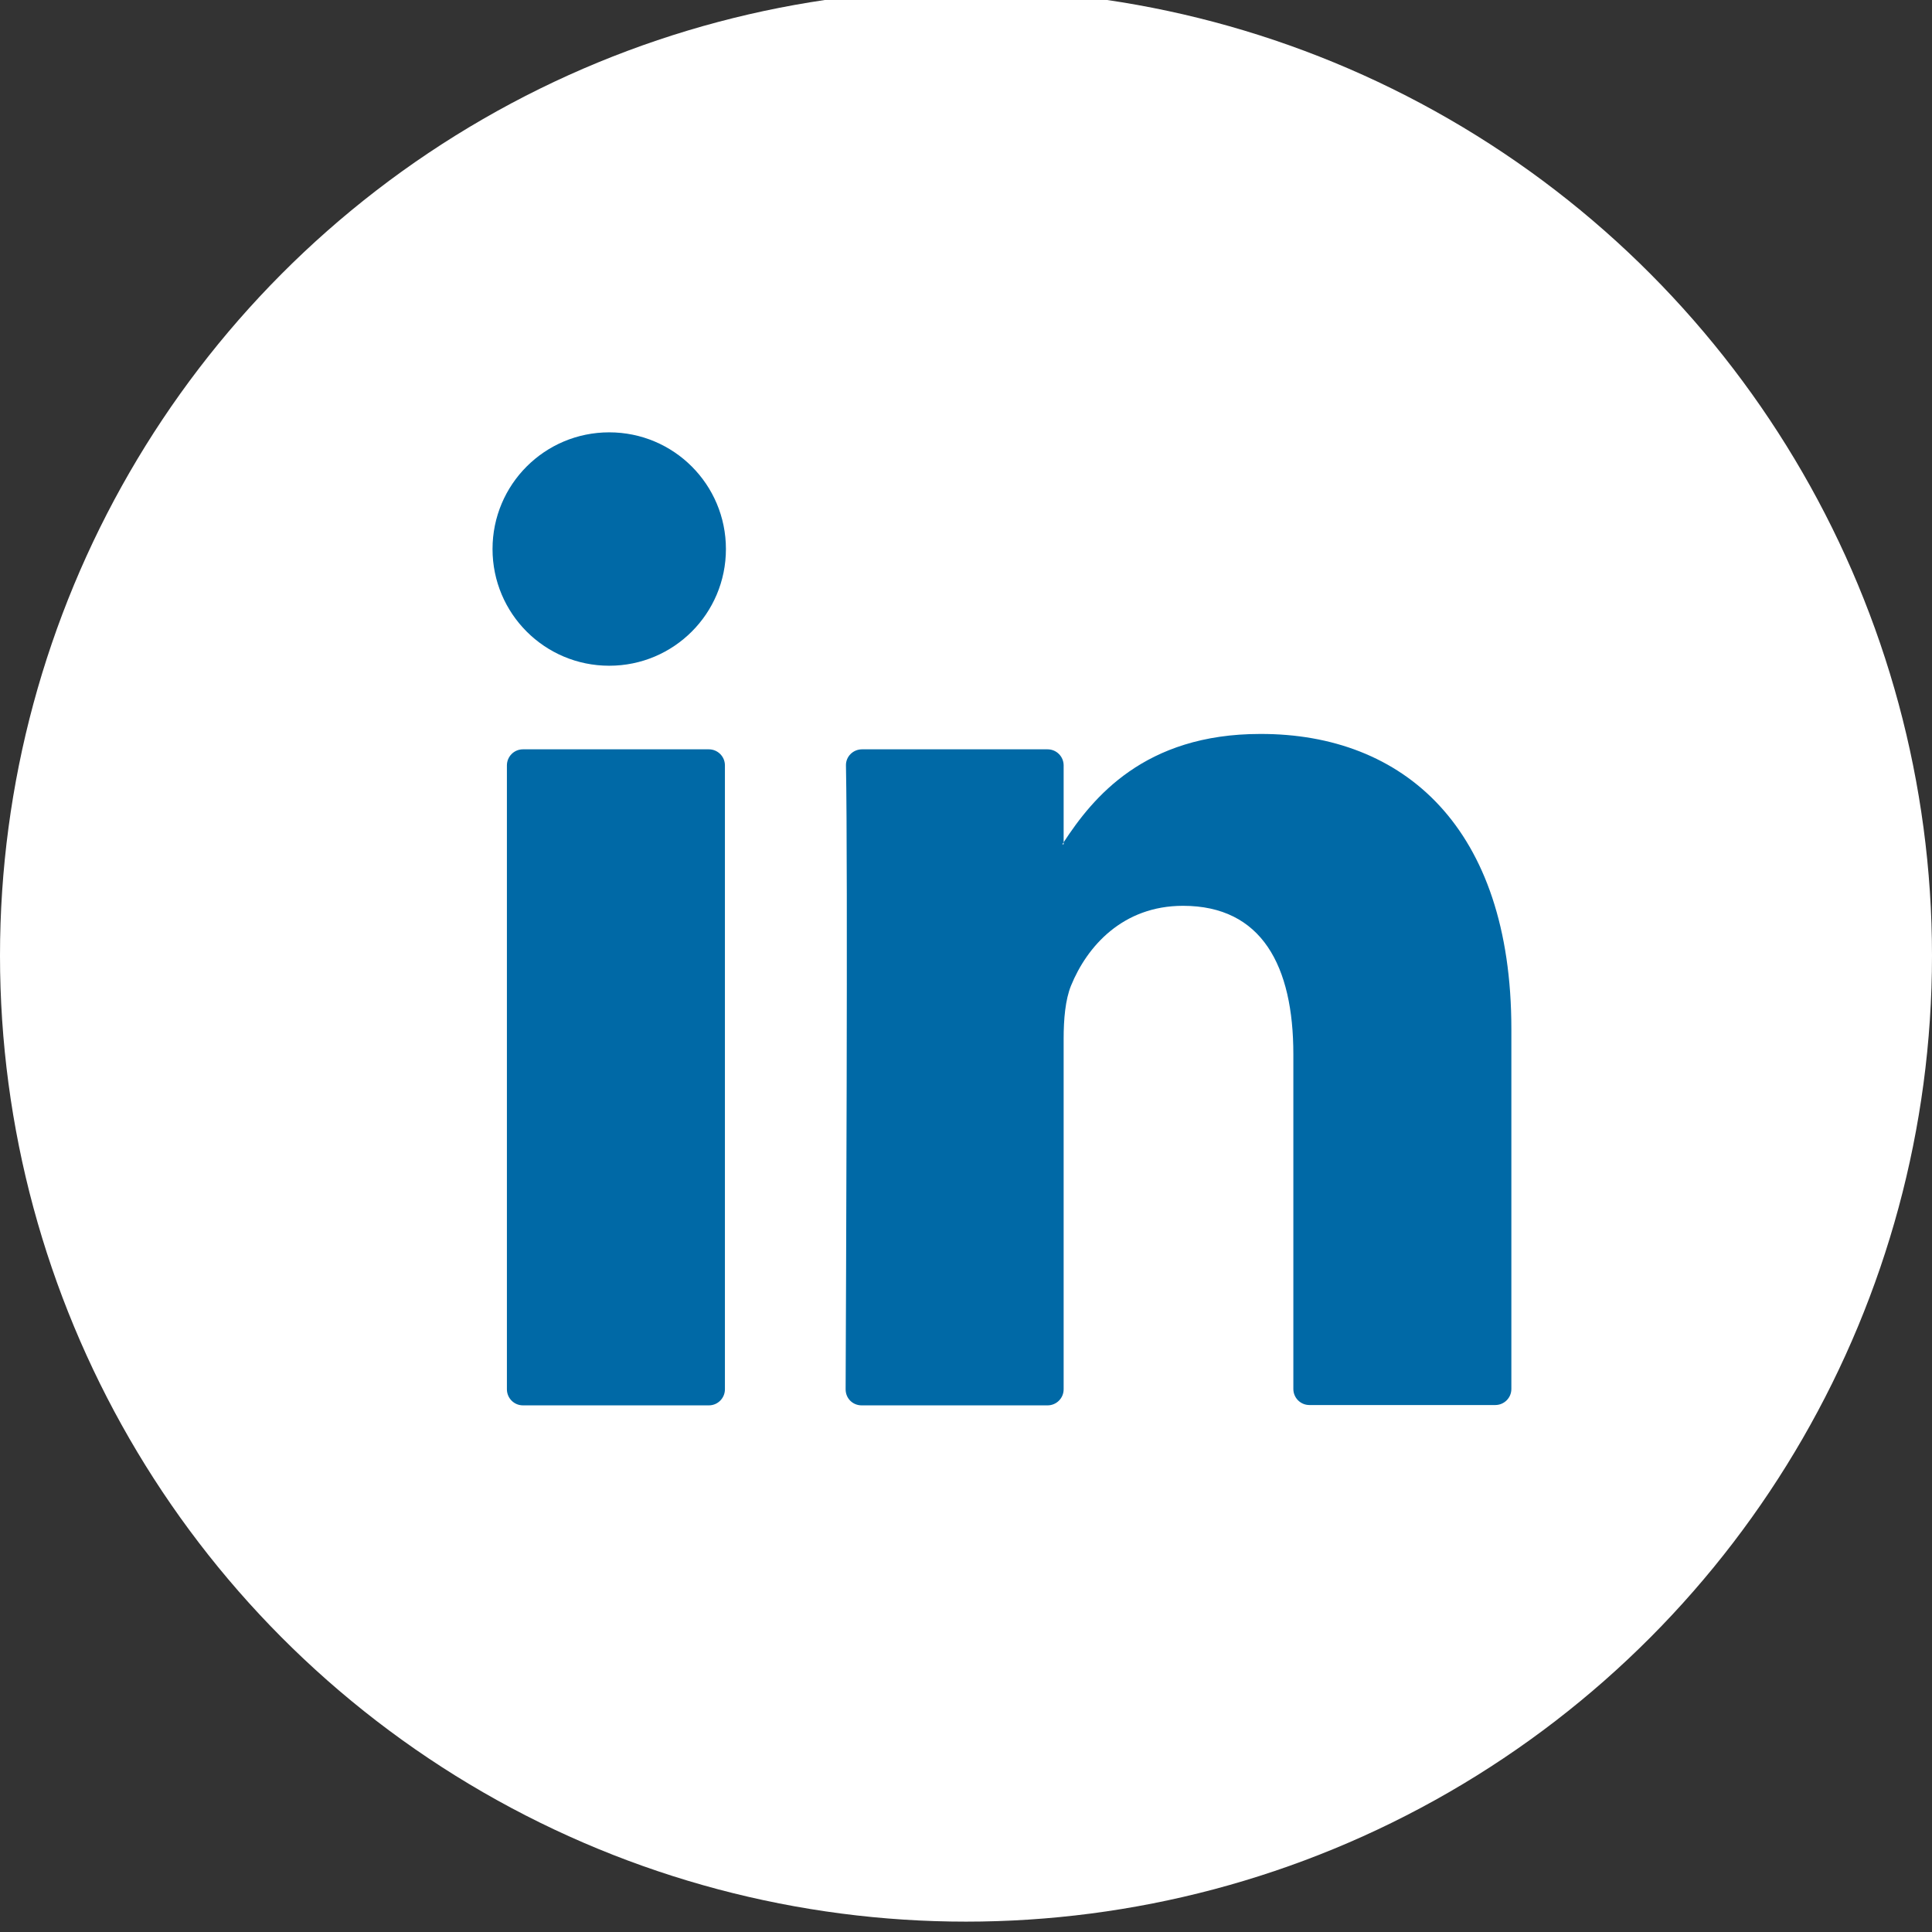<?xml version="1.0" encoding="utf-8"?>
<!-- Generator: Adobe Illustrator 25.2.0, SVG Export Plug-In . SVG Version: 6.00 Build 0)  -->
<svg version="1.1" xmlns="http://www.w3.org/2000/svg" xmlns:xlink="http://www.w3.org/1999/xlink" x="0px" y="0px"
	 viewBox="0 0 57.78 57.78" style="enable-background:new 0 0 57.78 57.78;" xml:space="preserve">
<rect x="0" y="0" width="57.78" height="57.78" fill="#333333" stroke="none"/>
<style type="text/css">
	.st0{opacity:0.17;clip-path:url(#SVGID_2_);fill:#444444;}
	.st1{fill:#FFFFFF;}
	.st2{fill:url(#SVGID_3_);}
	.st3{fill:url(#SVGID_4_);}
	.st4{fill:none;stroke:#FFFFFF;stroke-width:2;stroke-miterlimit:10;}
	.st5{fill:url(#SVGID_5_);}
	.st6{fill:#C0D300;}
	.st7{fill:#0069A6;}
	.st8{fill-rule:evenodd;clip-rule:evenodd;fill:#0069A6;}
	.st9{fill:url(#SVGID_6_);}
	.st10{fill:url(#SVGID_7_);}
	.st11{fill:url(#SVGID_8_);}
	.st12{fill:url(#SVGID_9_);}
	.st13{fill:#312C30;}
	.st14{fill-rule:evenodd;clip-rule:evenodd;fill:#312C30;}
	.st15{fill:url(#SVGID_10_);}
</style>
<g id="base">
	<g>
		<circle class="st1" cx="28.89" cy="28.58" r="28.89"/>
		<g>
			<g>
				<g>
					<g>
						<path class="st7" d="M45.2,30.77v10.77c0,0.27-0.22,0.48-0.48,0.48h-5.56c-0.27,0-0.48-0.22-0.48-0.48V31.53
							c0-2.64-0.94-4.44-3.3-4.44c-1.8,0-2.87,1.21-3.35,2.39c-0.17,0.42-0.22,1-0.22,1.59v10.48c0,0.27-0.22,0.48-0.48,0.48h-5.56
							c-0.27,0-0.48-0.21-0.48-0.48c0.01-2.67,0.07-15.61,0.01-18.65c-0.01-0.27,0.21-0.49,0.48-0.49h5.55
							c0.27,0,0.48,0.22,0.48,0.48v2.3c-0.01,0.02-0.03,0.04-0.04,0.06h0.04v-0.06c0.87-1.33,2.41-3.24,5.88-3.24
							C41.98,21.94,45.2,24.75,45.2,30.77L45.2,30.77z M15.64,42.03h5.56c0.27,0,0.48-0.22,0.48-0.48V22.89
							c0-0.27-0.22-0.48-0.48-0.48h-5.56c-0.27,0-0.48,0.22-0.48,0.48v18.66C15.16,41.81,15.37,42.03,15.64,42.03z"/>
					</g>
				</g>
			</g>
			<g>
				<path class="st7" d="M21.71,16.42c0,1.93-1.56,3.49-3.49,3.49c-1.93,0-3.49-1.56-3.49-3.49s1.56-3.49,3.49-3.49
					C20.15,12.93,21.71,14.49,21.71,16.42z"/>
			</g>
		</g>
	</g>
</g>
<g id="sidebar">
</g>
</svg>
